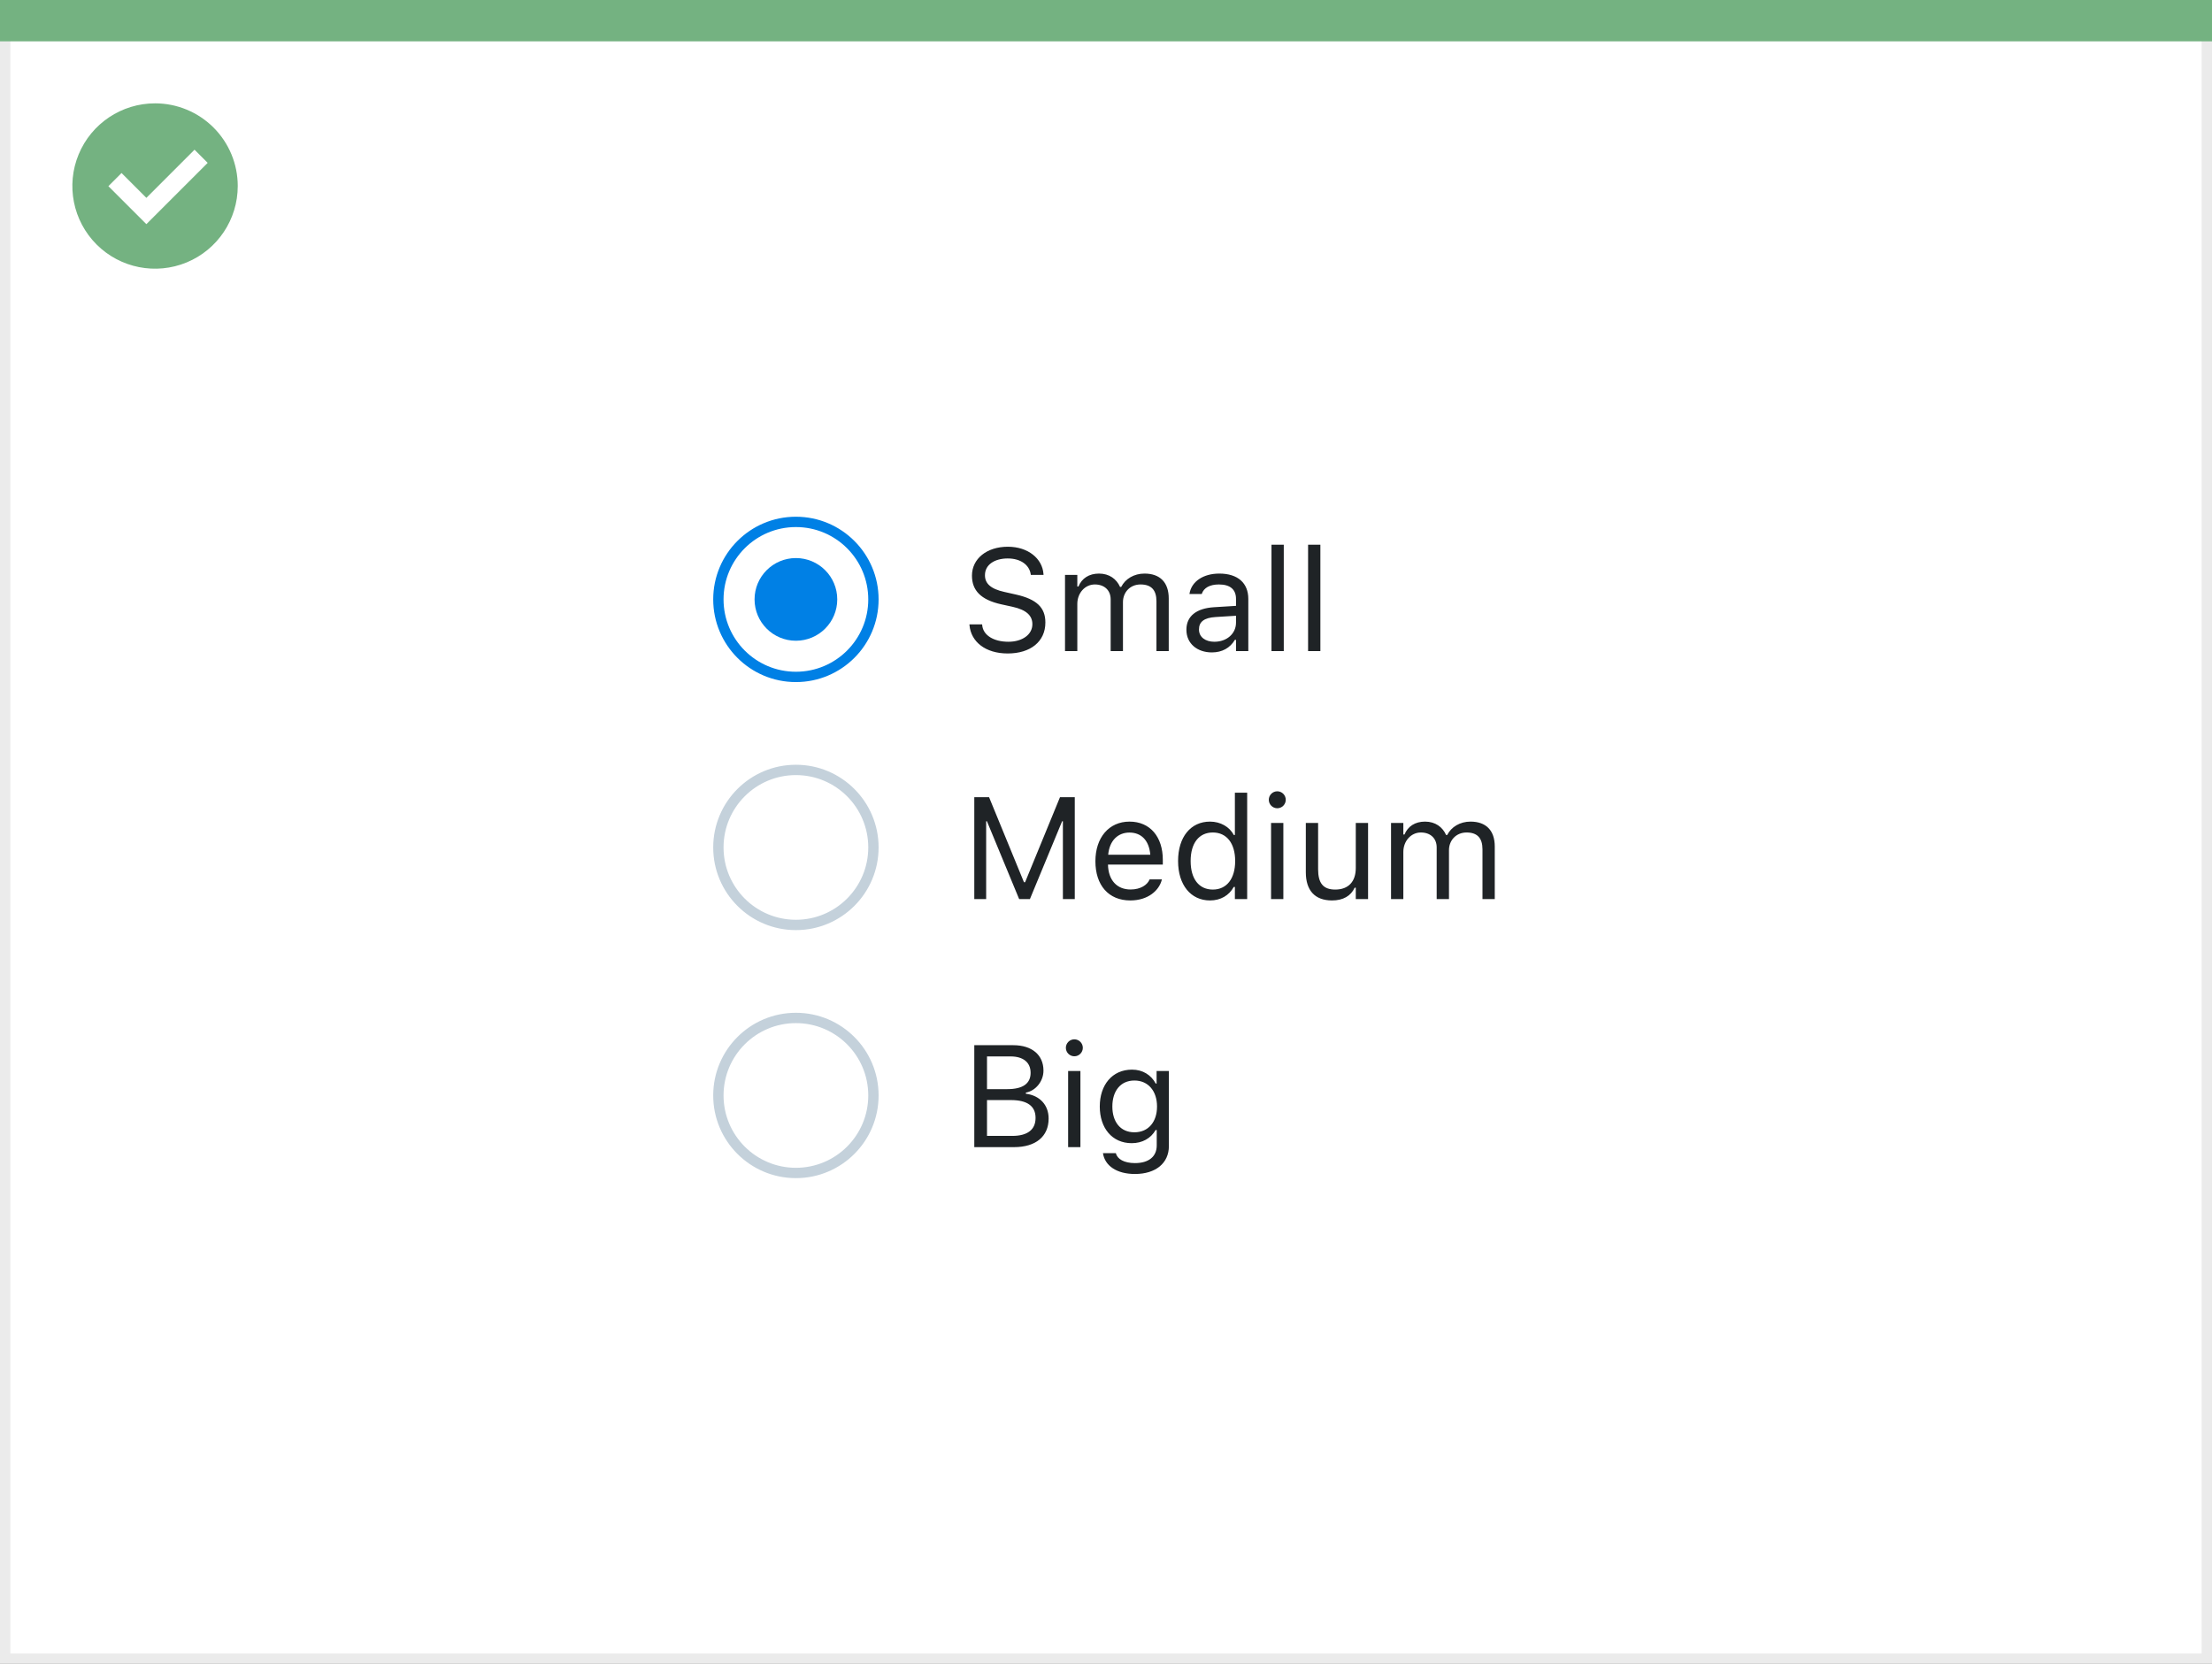 <svg width="214" height="161" viewBox="0 0 214 161" fill="none" xmlns="http://www.w3.org/2000/svg">
<rect x="0" y="0" width="214" height="161" fill="#333333" stroke="none"/>
<rect x="0.5" y="0.5" width="213" height="160" fill="white" stroke="#EBEBEB"/>
<path d="M0 0H214V4H0V0Z" fill="#74B281"/>
<path d="M15.004 10C11.768 9.999 8.849 11.947 7.61 14.936C6.371 17.926 7.055 21.367 9.342 23.656C11.63 25.944 15.072 26.629 18.062 25.391C21.052 24.153 23.001 21.236 23.001 18C23.002 15.879 22.16 13.844 20.66 12.344C19.16 10.844 17.125 10 15.004 10ZM14.161 21.689L10.486 18.015L11.759 16.741L14.161 19.145L18.82 14.485L20.093 15.759L14.161 21.689Z" fill="#74B281"/>
<circle cx="77" cy="58" r="7.5" fill="white" stroke="#0080E5"/>
<circle cx="77" cy="58" r="4" fill="#0080E5"/>
<path d="M97.491 63.232C99.692 63.232 101.135 62.084 101.135 60.238V60.231C101.135 58.81 100.321 57.982 98.264 57.524L97.17 57.278C95.83 56.984 95.29 56.451 95.29 55.665V55.658C95.29 54.626 96.24 54.045 97.471 54.038C98.756 54.031 99.576 54.674 99.713 55.542L99.727 55.631H100.957L100.95 55.535C100.848 54.065 99.474 52.903 97.505 52.903C95.468 52.903 94.039 54.059 94.032 55.692V55.699C94.032 57.128 94.887 58.037 96.862 58.475L97.956 58.714C99.31 59.015 99.877 59.575 99.877 60.395V60.402C99.877 61.407 98.899 62.098 97.56 62.098C96.138 62.098 95.112 61.476 95.023 60.491L95.017 60.416H93.786L93.793 60.491C93.936 62.098 95.331 63.232 97.491 63.232ZM103.035 63H104.225V58.434C104.225 57.395 104.956 56.554 105.92 56.554C106.85 56.554 107.451 57.121 107.451 57.996V63H108.641V58.263C108.641 57.326 109.317 56.554 110.343 56.554C111.382 56.554 111.881 57.094 111.881 58.181V63H113.07V57.907C113.07 56.362 112.229 55.501 110.726 55.501C109.707 55.501 108.866 56.014 108.47 56.793H108.36C108.019 56.027 107.321 55.501 106.323 55.501C105.359 55.501 104.662 55.959 104.334 56.752H104.225V55.631H103.035V63ZM117.24 63.13C118.231 63.13 119.004 62.699 119.469 61.913H119.578V63H120.768V57.955C120.768 56.424 119.763 55.501 117.965 55.501C116.393 55.501 115.271 56.28 115.08 57.435L115.073 57.477H116.263L116.27 57.456C116.461 56.882 117.042 56.554 117.924 56.554C119.024 56.554 119.578 57.046 119.578 57.955V58.625L117.466 58.755C115.75 58.857 114.779 59.616 114.779 60.929V60.942C114.779 62.282 115.839 63.13 117.24 63.13ZM115.996 60.915V60.901C115.996 60.17 116.488 59.773 117.609 59.705L119.578 59.582V60.252C119.578 61.305 118.696 62.098 117.486 62.098C116.632 62.098 115.996 61.66 115.996 60.915ZM123.01 63H124.199V52.705H123.01V63ZM126.551 63H127.74V52.705H126.551V63Z" fill="#1F2326"/>
<circle cx="77" cy="82" r="7.5" fill="white" stroke="#C4D1DB"/>
<path d="M94.258 87H95.406V79.467H95.481L98.599 87H99.638L102.755 79.467H102.83V87H103.979V77.136H102.55L99.173 85.366H99.064L95.686 77.136H94.258V87ZM109.352 87.13C111.088 87.13 112.141 86.145 112.394 85.147L112.407 85.093H111.218L111.19 85.154C110.992 85.599 110.377 86.07 109.379 86.07C108.066 86.07 107.226 85.182 107.191 83.657H112.496V83.192C112.496 80.991 111.279 79.501 109.276 79.501C107.273 79.501 105.975 81.06 105.975 83.336V83.343C105.975 85.653 107.246 87.13 109.352 87.13ZM109.27 80.561C110.356 80.561 111.163 81.251 111.286 82.707H107.212C107.342 81.306 108.176 80.561 109.27 80.561ZM117.062 87.13C118.088 87.13 118.908 86.644 119.359 85.824H119.469V87H120.658V76.705H119.469V80.793H119.359C118.956 80.007 118.074 79.501 117.062 79.501C115.189 79.501 113.973 80.998 113.973 83.309V83.322C113.973 85.619 115.196 87.13 117.062 87.13ZM117.336 86.077C115.989 86.077 115.189 85.038 115.189 83.322V83.309C115.189 81.593 115.989 80.554 117.336 80.554C118.676 80.554 119.496 81.606 119.496 83.309V83.322C119.496 85.024 118.676 86.077 117.336 86.077ZM123.57 78.209C124.021 78.209 124.391 77.84 124.391 77.389C124.391 76.938 124.021 76.568 123.57 76.568C123.119 76.568 122.75 76.938 122.75 77.389C122.75 77.84 123.119 78.209 123.57 78.209ZM122.969 87H124.158V79.631H122.969V87ZM128.868 87.13C129.948 87.13 130.693 86.686 131.056 85.899H131.165V87H132.354V79.631H131.165V83.992C131.165 85.284 130.475 86.077 129.176 86.077C128 86.077 127.521 85.441 127.521 84.115V79.631H126.332V84.402C126.332 86.145 127.193 87.13 128.868 87.13ZM134.576 87H135.766V82.434C135.766 81.394 136.497 80.554 137.461 80.554C138.391 80.554 138.992 81.121 138.992 81.996V87H140.182V82.263C140.182 81.326 140.858 80.554 141.884 80.554C142.923 80.554 143.422 81.094 143.422 82.181V87H144.611V81.907C144.611 80.362 143.771 79.501 142.267 79.501C141.248 79.501 140.407 80.014 140.011 80.793H139.901C139.56 80.027 138.862 79.501 137.864 79.501C136.9 79.501 136.203 79.959 135.875 80.752H135.766V79.631H134.576V87Z" fill="#1F2326"/>
<circle cx="77" cy="106" r="7.5" fill="white" stroke="#C4D1DB"/>
<path d="M94.258 111H98.106C100.205 111 101.449 109.968 101.449 108.238V108.225C101.449 106.926 100.595 106.003 99.248 105.832V105.723C100.198 105.552 100.95 104.622 100.95 103.604V103.59C100.95 102.086 99.843 101.136 98.031 101.136H94.258V111ZM97.772 102.223C98.995 102.223 99.706 102.804 99.706 103.802V103.815C99.706 104.854 98.947 105.388 97.457 105.388H95.488V102.223H97.772ZM97.806 106.447C99.378 106.447 100.185 107.028 100.185 108.163V108.177C100.185 109.312 99.405 109.913 97.922 109.913H95.488V106.447H97.806ZM103.938 102.209C104.389 102.209 104.758 101.84 104.758 101.389C104.758 100.938 104.389 100.568 103.938 100.568C103.486 100.568 103.117 100.938 103.117 101.389C103.117 101.84 103.486 102.209 103.938 102.209ZM103.336 111H104.525V103.631H103.336V111ZM109.803 113.598C111.812 113.598 113.084 112.545 113.084 110.897V103.631H111.895V104.848H111.812C111.361 104.014 110.555 103.501 109.516 103.501C107.588 103.501 106.398 104.998 106.398 107.062V107.076C106.398 109.141 107.581 110.617 109.488 110.617C110.5 110.617 111.334 110.159 111.799 109.346H111.908V110.836C111.908 111.923 111.122 112.545 109.803 112.545C108.743 112.545 108.087 112.148 107.957 111.588L107.95 111.581H106.72L106.706 111.588C106.891 112.798 108.025 113.598 109.803 113.598ZM109.748 109.564C108.381 109.564 107.615 108.539 107.615 107.076V107.062C107.615 105.6 108.381 104.554 109.748 104.554C111.108 104.554 111.936 105.6 111.936 107.062V107.076C111.936 108.539 111.115 109.564 109.748 109.564Z" fill="#1F2326"/>
</svg>
